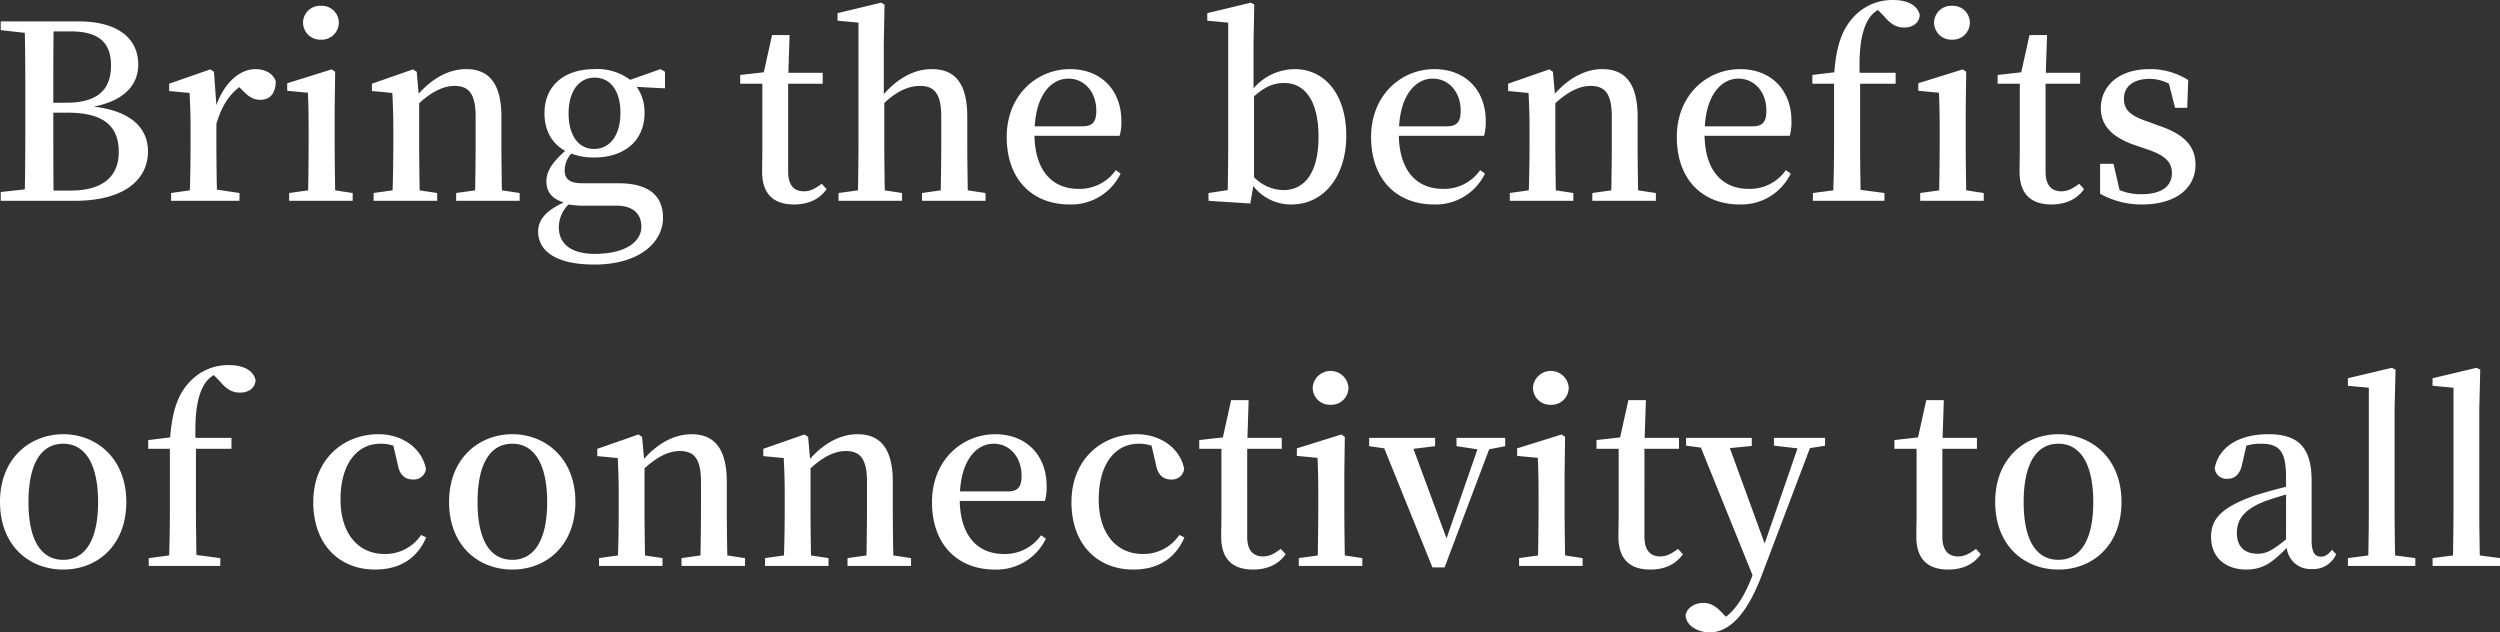 <svg xmlns="http://www.w3.org/2000/svg" width="575.176" height="145.486" viewBox="0 0 575.176 145.486">
  <rect x="0" y="0" width="575.176" height="145.486" fill="#333333" stroke="none"/>
  <path id="パス_21414" data-name="パス 21414" d="M14.84-2.352c-.056-5.656-.056-11.424-.056-17.92h3.36c8.12,0,11.7,3.024,11.7,9.016,0,5.824-3.864,8.9-11.088,8.9Zm3.92-36.624c6.384,0,9.3,2.464,9.3,7.84,0,5.712-3.248,8.568-10.248,8.568H14.784c0-5.6,0-11.032.056-16.408Zm-16.072-2.3v2.016l5.544.616c.112,5.432.112,10.92.112,16.408v2.744c0,5.712,0,11.312-.112,16.856l-5.544.616V0H19.656C32.2,0,36.568-5.712,36.568-11.312c0-5.264-3.64-9.3-12.488-10.36,7.5-1.456,10.248-5.376,10.248-9.688,0-5.768-4.424-9.912-13.664-9.912ZM51.744-29.68l-.84-.56-9.464,3.3v1.68l4.7.448c.112,2.576.224,4.7.224,8.232v3.584c0,2.912-.056,7.392-.168,10.584l-4.312.616V0H57.624V-1.792l-5.208-.784c-.056-3.136-.112-7.5-.112-10.416v-4.7c1.176-3.976,2.8-6.552,5.264-8.456l.728.728c1.232,1.288,2.408,2.184,4.088,2.184,2.464,0,3.528-1.68,3.584-4.256-.672-1.96-2.632-2.8-4.7-2.8-3.472,0-7.112,3.024-8.96,8.288Zm24.64-7.392a3.935,3.935,0,0,0,4.088-3.92,3.89,3.89,0,0,0-4.088-3.864,3.906,3.906,0,0,0-4.144,3.864A3.95,3.95,0,0,0,76.384-37.072ZM79.632-2.408c-.056-3.136-.112-7.616-.112-10.584v-8.344l.112-8.344-.784-.56L68.6-27.048v1.736l4.76.448c.112,2.688.168,4.816.168,8.288v3.584c0,2.912-.056,7.392-.112,10.584l-4.368.616V0H83.664V-1.792Zm38.36,0c-.056-3.136-.112-7.5-.112-10.584V-19.32c0-7.728-2.912-10.976-8.12-10.976-3.752,0-7.56,1.9-10.92,5.656l-.448-5.04-.84-.56-9.464,3.3v1.68l4.7.448c.112,2.576.224,4.7.224,8.232v3.584c0,2.912-.056,7.392-.168,10.584l-4.368.616V0H103.1V-1.792l-4.032-.616c-.056-3.136-.112-7.616-.112-10.584v-9.464c3.08-2.8,5.712-3.976,8.12-3.976,3.3,0,4.872,1.792,4.872,7.056v6.384c0,3.08-.056,7.448-.112,10.584l-4.368.616V0H122.08V-1.792Zm21.168-9.52c-3.64,0-5.824-3.248-5.824-8.176,0-4.984,2.3-8.232,5.992-8.232,3.752,0,5.936,3.192,5.936,8.064C145.264-15.288,143.024-11.928,139.16-11.928ZM144.312,1.12c4.2,0,5.768,2.184,5.768,4.816,0,3.528-3.7,6.272-10.808,6.272-4.928,0-8.176-2.016-8.176-6.1A7.346,7.346,0,0,1,133.336.84a20.872,20.872,0,0,0,4.088.28Zm11.2-30.8L154.5-30.3l-7,2.464a12.6,12.6,0,0,0-8.176-2.464c-7.056,0-11.536,3.864-11.536,10.136,0,4.032,1.736,7,4.76,8.68-3.136,2.8-4.312,4.816-4.312,7,0,2.576,1.4,4.032,3.976,4.872-4.144,1.9-5.88,4.032-5.88,6.664,0,4.312,3.808,7.616,12.936,7.616,10.472,0,15.792-5.208,15.792-10.752,0-4.984-3.136-7.952-10.3-7.952h-8.232c-3.136,0-4.088-1.12-4.088-2.968a5.845,5.845,0,0,1,1.512-3.864,14.125,14.125,0,0,0,5.32.9c7,0,11.536-3.976,11.536-10.192a10.053,10.053,0,0,0-1.792-6.048l6.5.336ZM191.576-3.92c-1.568,1.176-2.688,1.736-4.088,1.736-2.24,0-3.64-1.344-3.64-4.536V-26.936H191.8v-2.52h-7.9l.28-8.68h-4.032l-1.9,8.568-5.432.616v2.016h5.1v14.784c0,2.3-.056,3.752-.056,5.432,0,5.152,2.632,7.56,7.336,7.56,3.416,0,5.936-1.288,7.5-3.528Zm33.6,1.512c-.056-3.136-.112-7.5-.112-10.584v-6.272c0-7.9-2.912-11.032-8.176-11.032-4.032,0-7.784,2.072-11.032,5.768V-36.344l.168-8.792-.784-.448-10.024,2.408v1.736l4.816.448v28c0,2.912-.056,7.392-.112,10.584l-4.48.616V0h14.616V-1.792l-3.976-.616c-.056-3.136-.112-7.616-.112-10.584v-9.52c3.08-2.856,5.712-3.92,8.232-3.92,3.248,0,4.872,1.736,4.872,7.056v6.384c0,3.08-.056,7.448-.112,10.584l-4.312.616V0h14.616V-1.792Zm15.4-14.728c.448-7.672,4.088-10.976,7.728-10.976,3.808,0,6.44,3.192,6.44,7.336,0,2.352-.616,3.64-3.192,3.64Zm19.544,2.184a11.683,11.683,0,0,0,.392-3.416c0-7.112-4.7-11.928-11.816-11.928-7.616,0-14.56,5.936-14.56,15.624,0,9.856,5.992,15.512,14.448,15.512a12.593,12.593,0,0,0,11.76-7.112l-1.12-.784a10.085,10.085,0,0,1-8.568,4.312c-5.768,0-9.968-3.864-10.136-12.208Zm30.912-9.072c2.912-2.632,5.04-3.08,7-3.08,4.592,0,7.84,3.976,7.84,12.376,0,9.016-3.752,12.264-8.064,12.264a9.659,9.659,0,0,1-6.776-2.968Zm-.112-12.32.168-8.792-.784-.448L280.28-43.176v1.736l4.816.448v28c0,2.912-.056,7.392-.112,10.528l-4.424.672V0l9.632.616.672-4.032A10.868,10.868,0,0,0,299.656.84c7.5,0,12.6-6.552,12.6-15.792,0-9.744-5.1-15.344-11.872-15.344a12.634,12.634,0,0,0-9.464,4.424Zm33.488,19.208c.448-7.672,4.088-10.976,7.728-10.976,3.808,0,6.44,3.192,6.44,7.336,0,2.352-.616,3.64-3.192,3.64Zm19.544,2.184a11.683,11.683,0,0,0,.392-3.416c0-7.112-4.7-11.928-11.816-11.928-7.616,0-14.56,5.936-14.56,15.624C317.968-4.816,323.96.84,332.416.84a12.593,12.593,0,0,0,11.76-7.112l-1.12-.784a10.085,10.085,0,0,1-8.568,4.312c-5.768,0-9.968-3.864-10.136-12.208ZM379.4-2.408c-.056-3.136-.112-7.5-.112-10.584V-19.32c0-7.728-2.912-10.976-8.12-10.976-3.752,0-7.56,1.9-10.92,5.656l-.448-5.04-.84-.56-9.464,3.3v1.68l4.7.448c.112,2.576.224,4.7.224,8.232v3.584c0,2.912-.056,7.392-.168,10.584l-4.368.616V0H364.5V-1.792l-4.032-.616c-.056-3.136-.112-7.616-.112-10.584v-9.464c3.08-2.8,5.712-3.976,8.12-3.976,3.3,0,4.872,1.792,4.872,7.056v6.384c0,3.08-.056,7.448-.112,10.584l-4.368.616V0h14.616V-1.792Zm15.344-14.728c.448-7.672,4.088-10.976,7.728-10.976,3.808,0,6.44,3.192,6.44,7.336,0,2.352-.616,3.64-3.192,3.64Zm19.544,2.184a11.683,11.683,0,0,0,.392-3.416c0-7.112-4.7-11.928-11.816-11.928-7.616,0-14.56,5.936-14.56,15.624C388.3-4.816,394.3.84,402.752.84a12.593,12.593,0,0,0,11.76-7.112l-1.12-.784a10.085,10.085,0,0,1-8.568,4.312c-5.768,0-9.968-3.864-10.136-12.208Zm5.208-14v2.016h4.984v13.944q0,5.292-.168,10.584l-4.7.616V0h16.464V-1.792l-5.488-.728c-.056-3.472-.112-7-.112-10.472V-26.936h8.176v-2.52H430.36c-.168-6.384.616-10.024,2.128-12.432A6.47,6.47,0,0,1,434.56-43.9l1.456,1.456c1.512,1.848,2.856,2.576,4.592,2.576,2.184,0,3.528-1.232,3.584-2.912-.616-2.464-3.192-3.416-6.16-3.416a11.986,11.986,0,0,0-8.9,3.752c-2.632,2.744-4.088,6.384-4.592,12.88Zm32.144-8.12a3.935,3.935,0,0,0,4.088-3.92,3.89,3.89,0,0,0-4.088-3.864,3.906,3.906,0,0,0-4.144,3.864A3.95,3.95,0,0,0,451.64-37.072Zm3.248,34.664c-.056-3.136-.112-7.616-.112-10.584v-8.344l.112-8.344-.784-.56-10.248,3.192v1.736l4.76.448c.112,2.688.168,4.816.168,8.288v3.584c0,2.912-.056,7.392-.112,10.584l-4.368.616V0H458.92V-1.792ZM480.872-3.92c-1.568,1.176-2.688,1.736-4.088,1.736-2.24,0-3.64-1.344-3.64-4.536V-26.936H481.1v-2.52h-7.9l.28-8.68h-4.032l-1.9,8.568-5.432.616v2.016h5.1v14.784c0,2.3-.056,3.752-.056,5.432,0,5.152,2.632,7.56,7.336,7.56,3.416,0,5.936-1.288,7.5-3.528Zm16.016-14.224c-4.256-1.4-5.712-2.744-5.712-5.376,0-2.744,2.128-4.536,5.936-4.536a9.6,9.6,0,0,1,4.424,1.12l1.4,5.544h2.8l.224-6.384a16.2,16.2,0,0,0-8.9-2.52c-7.168,0-11.2,3.976-11.2,8.96,0,4.312,2.968,6.776,7.616,8.456l2.968,1.008c4.2,1.4,5.768,2.968,5.768,5.488,0,3.024-2.352,4.872-7.056,4.872a12.754,12.754,0,0,1-4.984-.952l-1.4-6.048h-3.08v6.888A19.468,19.468,0,0,0,495.376.84c8.008,0,12.264-3.976,12.264-9.128,0-4.088-2.352-6.944-8.344-8.96ZM17.08,84.84c7.728,0,14.5-5.432,14.5-15.568s-7-15.568-14.5-15.568c-7.616,0-14.56,5.488-14.56,15.568S9.24,84.84,17.08,84.84Zm0-2.24c-5.1,0-8.008-4.48-8.008-13.272,0-8.848,2.912-13.44,8.008-13.44,4.984,0,8.008,4.592,8.008,13.44C25.088,78.12,22.064,82.6,17.08,82.6ZM36.624,55.048v2.016h4.984V71.008q0,5.292-.168,10.584l-4.7.616V84H53.2V82.208l-5.488-.728c-.056-3.472-.112-7-.112-10.472V57.064h8.176v-2.52H47.488c-.168-6.384.616-10.024,2.128-12.432A6.47,6.47,0,0,1,51.688,40.1l1.456,1.456C54.656,43.4,56,44.128,57.736,44.128c2.184,0,3.528-1.232,3.584-2.912C60.7,38.752,58.128,37.8,55.16,37.8a11.986,11.986,0,0,0-8.9,3.752c-2.632,2.744-4.088,6.384-4.592,12.88ZM99.4,76.888A9.922,9.922,0,0,1,91,81.256c-5.936,0-10.136-4.536-10.136-12.544,0-8.12,3.752-12.824,9.184-12.824a9.1,9.1,0,0,1,2.968.448l1.008,4.312c.392,2.3,1.568,3.472,3.528,3.472a2.8,2.8,0,0,0,2.968-2.408C99.68,57.064,95.2,53.7,89.6,53.7c-8.008,0-15.008,5.712-15.008,15.624,0,9.632,5.88,15.512,14.224,15.512,5.824,0,9.744-2.688,11.76-7.392Zm21,7.952c7.728,0,14.5-5.432,14.5-15.568S127.9,53.7,120.4,53.7c-7.616,0-14.56,5.488-14.56,15.568S112.56,84.84,120.4,84.84Zm0-2.24c-5.1,0-8.008-4.48-8.008-13.272,0-8.848,2.912-13.44,8.008-13.44,4.984,0,8.008,4.592,8.008,13.44C128.408,78.12,125.384,82.6,120.4,82.6Zm49.448-1.008c-.056-3.136-.112-7.5-.112-10.584V64.68c0-7.728-2.912-10.976-8.12-10.976-3.752,0-7.56,1.9-10.92,5.656l-.448-5.04-.84-.56-9.464,3.3v1.68l4.7.448c.112,2.576.224,4.7.224,8.232v3.584c0,2.912-.056,7.392-.168,10.584l-4.368.616V84h14.616V82.208l-4.032-.616c-.056-3.136-.112-7.616-.112-10.584V61.544c3.08-2.8,5.712-3.976,8.12-3.976,3.3,0,4.872,1.792,4.872,7.056v6.384c0,3.08-.056,7.448-.112,10.584l-4.368.616V84h14.616V82.208Zm38.192,0c-.056-3.136-.112-7.5-.112-10.584V64.68c0-7.728-2.912-10.976-8.12-10.976-3.752,0-7.56,1.9-10.92,5.656l-.448-5.04-.84-.56-9.464,3.3v1.68l4.7.448c.112,2.576.224,4.7.224,8.232v3.584c0,2.912-.056,7.392-.168,10.584l-4.368.616V84h14.616V82.208l-4.032-.616c-.056-3.136-.112-7.616-.112-10.584V61.544c3.08-2.8,5.712-3.976,8.12-3.976,3.3,0,4.872,1.792,4.872,7.056v6.384c0,3.08-.056,7.448-.112,10.584l-4.368.616V84h14.616V82.208Zm15.344-14.728c.448-7.672,4.088-10.976,7.728-10.976,3.808,0,6.44,3.192,6.44,7.336,0,2.352-.616,3.64-3.192,3.64Zm19.544,2.184a11.683,11.683,0,0,0,.392-3.416c0-7.112-4.7-11.928-11.816-11.928-7.616,0-14.56,5.936-14.56,15.624,0,9.856,5.992,15.512,14.448,15.512a12.593,12.593,0,0,0,11.76-7.112l-1.12-.784a10.085,10.085,0,0,1-8.568,4.312c-5.768,0-9.968-3.864-10.136-12.208Zm30.912,7.84a9.922,9.922,0,0,1-8.4,4.368c-5.936,0-10.136-4.536-10.136-12.544,0-8.12,3.752-12.824,9.184-12.824a9.1,9.1,0,0,1,2.968.448l1.008,4.312c.392,2.3,1.568,3.472,3.528,3.472a2.8,2.8,0,0,0,2.968-2.408c-.84-4.648-5.32-8.008-10.92-8.008-8.008,0-15.008,5.712-15.008,15.624,0,9.632,5.88,15.512,14.224,15.512,5.824,0,9.744-2.688,11.76-7.392Zm23.352,3.192c-1.568,1.176-2.688,1.736-4.088,1.736-2.24,0-3.64-1.344-3.64-4.536V57.064h7.952v-2.52h-7.9l.28-8.68h-4.032l-1.9,8.568-5.432.616v2.016h5.1V71.848c0,2.3-.056,3.752-.056,5.432,0,5.152,2.632,7.56,7.336,7.56,3.416,0,5.936-1.288,7.5-3.528Zm11.48-33.152a3.935,3.935,0,0,0,4.088-3.92,4.124,4.124,0,0,0-8.232,0A3.95,3.95,0,0,0,308.672,46.928Zm3.248,34.664c-.056-3.136-.112-7.616-.112-10.584V62.664l.112-8.344-.784-.56-10.248,3.192v1.736l4.76.448c.112,2.688.168,4.816.168,8.288v3.584c0,2.912-.056,7.392-.112,10.584l-4.368.616V84h14.616V82.208Zm36.9-27.048h-11.2v1.9l4.816.728-7.112,20.5-7.616-20.608,4.984-.616v-1.9H317.52v1.9l3.472.5L332.08,84.336h2.8l10.248-27.16,3.7-.728Zm10.528-7.616a3.935,3.935,0,0,0,4.088-3.92,4.124,4.124,0,0,0-8.232,0A3.95,3.95,0,0,0,359.352,46.928ZM362.6,81.592c-.056-3.136-.112-7.616-.112-10.584V62.664l.112-8.344-.784-.56-10.248,3.192v1.736l4.76.448c.112,2.688.168,4.816.168,8.288v3.584c0,2.912-.056,7.392-.112,10.584l-4.368.616V84h14.616V82.208Zm25.984-1.512c-1.568,1.176-2.688,1.736-4.088,1.736-2.24,0-3.64-1.344-3.64-4.536V57.064h7.952v-2.52h-7.9l.28-8.68H377.16l-1.9,8.568-5.432.616v2.016h5.1V71.848c0,2.3-.056,3.752-.056,5.432,0,5.152,2.632,7.56,7.336,7.56,3.416,0,5.936-1.288,7.5-3.528Zm33.824-25.536h-11.76v1.792l5.432.616-7.56,21.9L400.512,56.9l5.04-.5V54.544h-15.12v1.792l3.416.448L405.72,86.128l-.112.336c-1.568,4.032-3.36,7.168-5.992,9.24L399,95.088c-1.456-1.624-2.744-2.576-4.592-2.576-1.792,0-3.7.952-4.088,2.8.056,2.352,2.688,3.976,5.6,3.976,4.2,0,8.456-3.7,12.152-13.72L418.936,56.9l3.472-.56Zm34.72,25.536c-1.568,1.176-2.688,1.736-4.088,1.736-2.24,0-3.64-1.344-3.64-4.536V57.064h7.952v-2.52h-7.9l.28-8.68H445.7l-1.9,8.568-5.432.616v2.016h5.1V71.848c0,2.3-.056,3.752-.056,5.432,0,5.152,2.632,7.56,7.336,7.56,3.416,0,5.936-1.288,7.5-3.528Zm18.984,4.76c7.728,0,14.5-5.432,14.5-15.568s-7-15.568-14.5-15.568c-7.616,0-14.56,5.488-14.56,15.568S468.272,84.84,476.112,84.84Zm0-2.24c-5.1,0-8.008-4.48-8.008-13.272,0-8.848,2.912-13.44,8.008-13.44,4.984,0,8.008,4.592,8.008,13.44C484.12,78.12,481.1,82.6,476.112,82.6Zm52.36-4.7c-3.136,2.52-4.536,3.3-6.552,3.3-2.8,0-4.76-1.456-4.76-4.76,0-2.8,1.288-5.264,6.216-7.224,1.176-.448,3.08-1.064,5.1-1.624ZM539.056,80.3c-.952,1.12-1.568,1.568-2.576,1.568-1.288,0-2.128-.9-2.128-3.7V64.4c0-7.672-3.08-10.7-9.912-10.7-6.888,0-11.424,2.968-12.376,7.784a2.684,2.684,0,0,0,2.968,2.464c1.736,0,2.912-1.12,3.36-3.472l.952-4.144a12.249,12.249,0,0,1,3.3-.448c4.2,0,5.824,1.624,5.824,7.616v2.3c-2.352.56-4.816,1.288-6.72,1.848-8.176,2.8-10.528,5.544-10.528,9.688,0,4.816,3.472,7.5,8.064,7.5,3.92,0,6.1-1.68,9.352-4.984a5.474,5.474,0,0,0,5.712,4.872,5.777,5.777,0,0,0,5.656-3.416Zm14.5,1.288c-.056-3.472-.112-7.168-.112-10.584V47.656l.224-8.792-.84-.448L542.7,40.824V42.56l4.816.448v28c0,3.416-.056,7.112-.112,10.584l-4.7.616V84h15.512V82.208Zm19.488,0c-.056-3.472-.112-7.168-.112-10.584V47.656l.224-8.792-.84-.448-10.136,2.408V42.56l4.816.448v28c0,3.416-.056,7.112-.112,10.584l-4.7.616V84H577.7V82.208Z" transform="translate(-2.52 46.199)" fill="#fff"/>
</svg>
